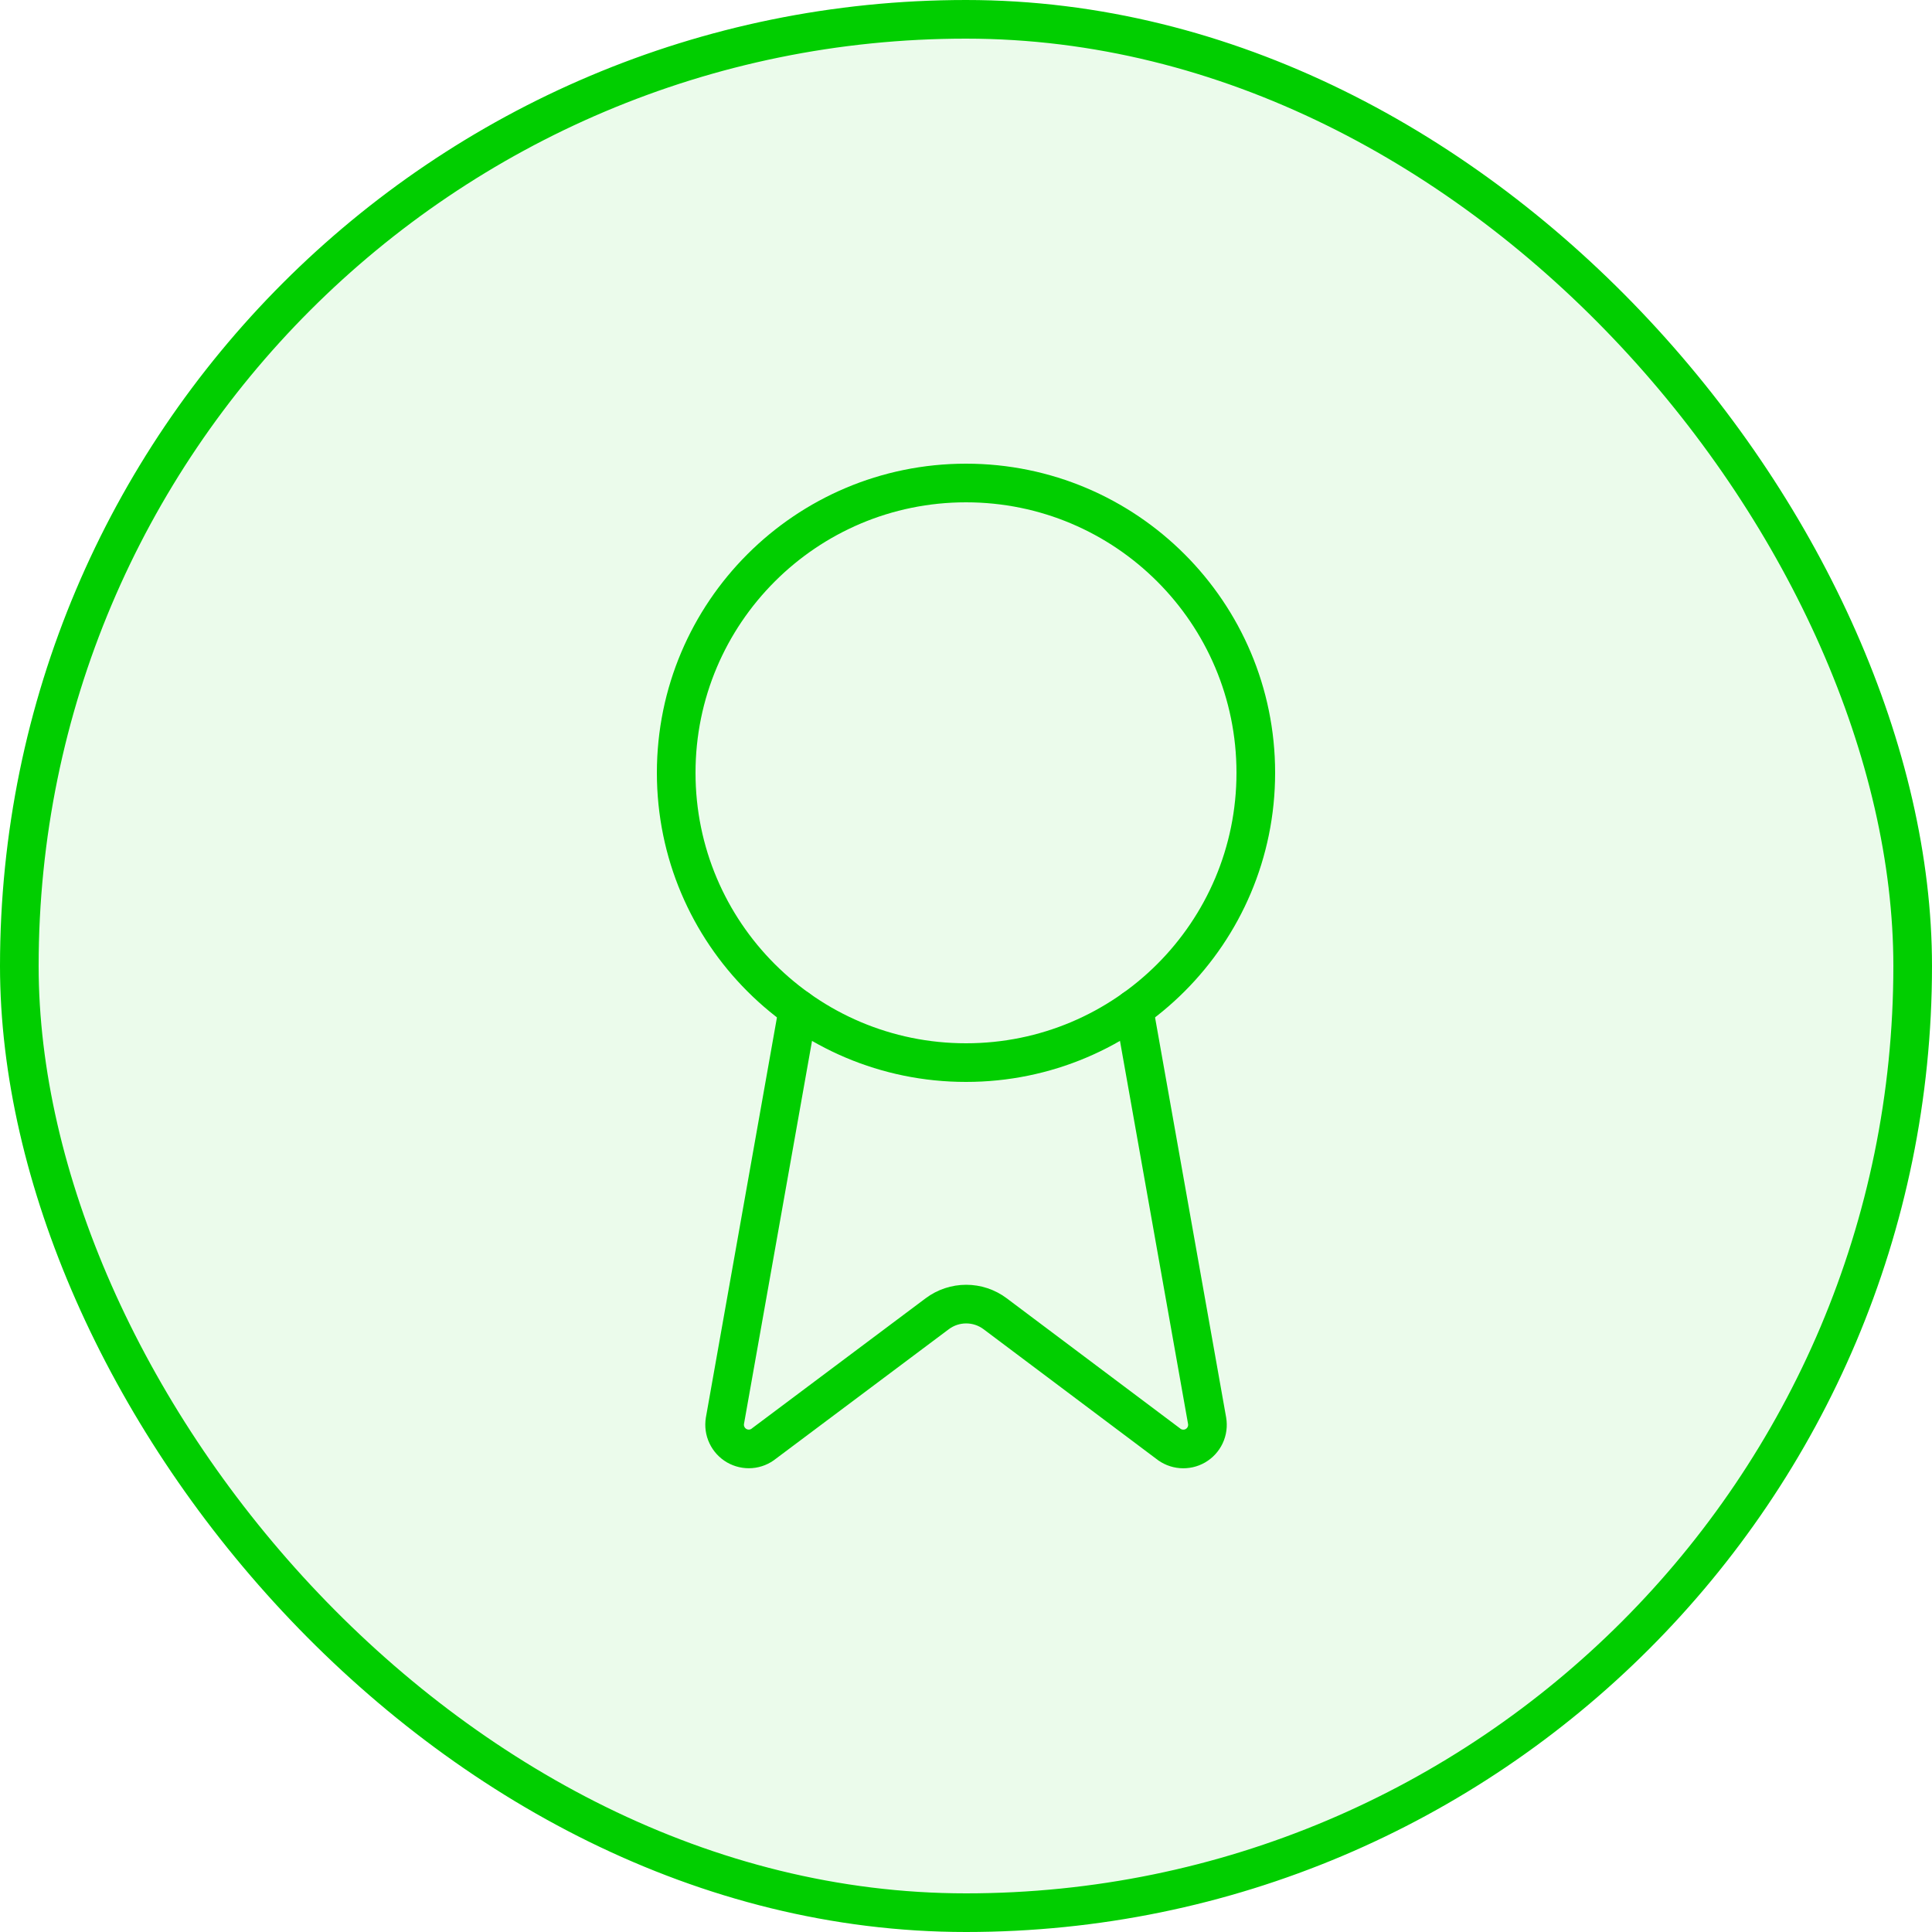<svg width="50" height="50" viewBox="0 0 50 50" fill="none" xmlns="http://www.w3.org/2000/svg">
<rect x="0.5" y="0.5" width="49" height="49" rx="24.5" fill="#01CE00" fill-opacity="0.08"/>
<rect x="0.5" y="0.5" width="49" height="49" rx="24.5" stroke="#01CE00"/>
<path d="M29.346 26.113L31.24 36.77C31.261 36.895 31.244 37.025 31.19 37.14C31.136 37.255 31.048 37.351 30.938 37.415C30.828 37.479 30.701 37.507 30.574 37.497C30.447 37.487 30.326 37.438 30.228 37.358L25.753 33.999C25.537 33.837 25.274 33.75 25.005 33.75C24.735 33.75 24.473 33.837 24.256 33.999L19.774 37.356C19.676 37.437 19.555 37.486 19.428 37.496C19.302 37.506 19.175 37.477 19.065 37.414C18.955 37.35 18.867 37.254 18.813 37.139C18.758 37.024 18.741 36.895 18.761 36.77L20.654 26.113" stroke="#01CE00" stroke-linecap="round" stroke-linejoin="round"/>
<path d="M25 27.5C29.142 27.5 32.5 24.142 32.5 20C32.5 15.858 29.142 12.5 25 12.5C20.858 12.5 17.5 15.858 17.5 20C17.5 24.142 20.858 27.5 25 27.5Z" stroke="#01CE00" stroke-linecap="round" stroke-linejoin="round"/>
</svg>
